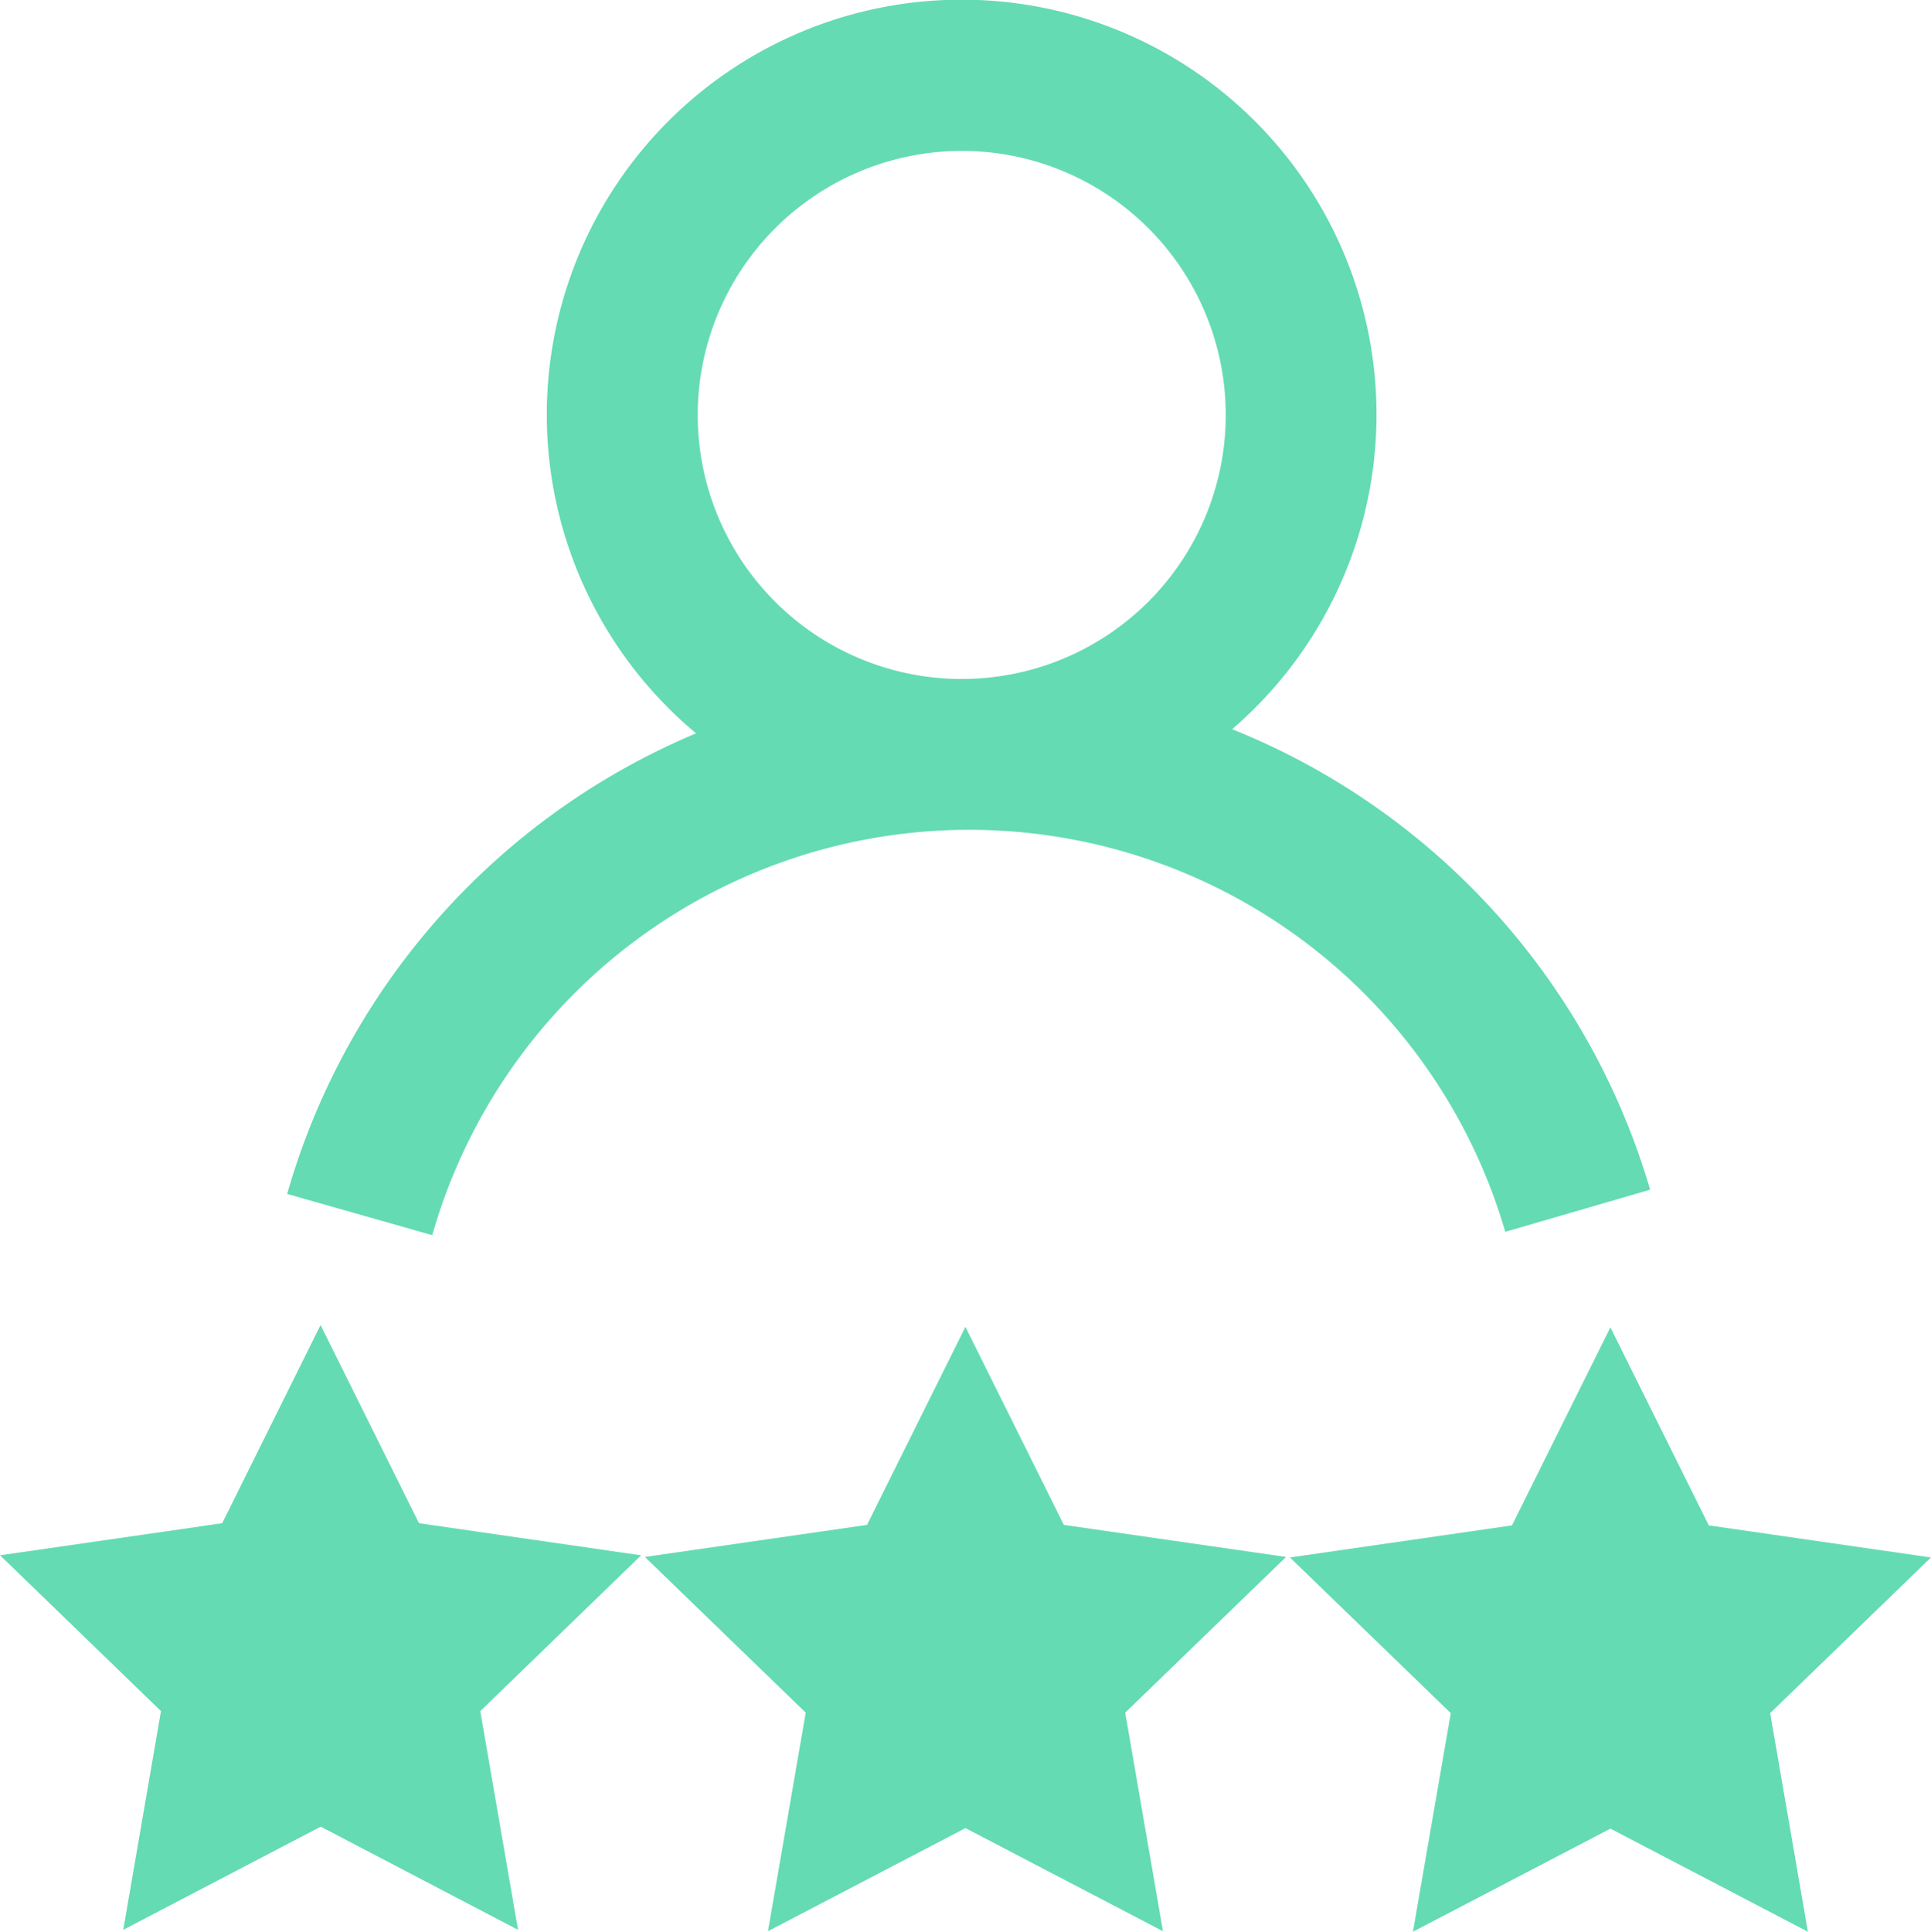 <svg xmlns="http://www.w3.org/2000/svg" width="56.786" height="56.8" viewBox="0 0 56.786 56.8">
    <path id="prefix__rating_1_" d="M37.886 45.78l-4.73 4.578 1.11 6.427-5.808-3.032-5.808 3.032 1.11-6.427-4.73-4.578 6.533-.943 2.894-5.823 2.894 5.823zm18.965.015l-6.533-.943-2.894-5.823-2.894 5.823-6.53.943 4.73 4.578-1.113 6.427 5.808-3.032 5.807 3.032-1.11-6.427zm-44.464-1.007L9.493 38.96 6.6 44.788l-6.533.943L4.8 50.313l-1.11 6.431 5.808-3.034 5.802 3.034-1.11-6.431 4.73-4.581zm.39-8.47L8.51 35.106a20.941 20.941 0 0 1 12.026-13.544A12.2 12.2 0 1 1 36.3 21.44a20.937 20.937 0 0 1 12.293 13.541l-4.26 1.239a16.421 16.421 0 0 0-31.556.1zM20.584 12.2a7.764 7.764 0 1 0 7.764-7.764 7.772 7.772 0 0 0-7.764 7.764z" data-name="rating (1)" transform="translate(-.066 .001)" style="fill:#64dbb3"/>
</svg>
